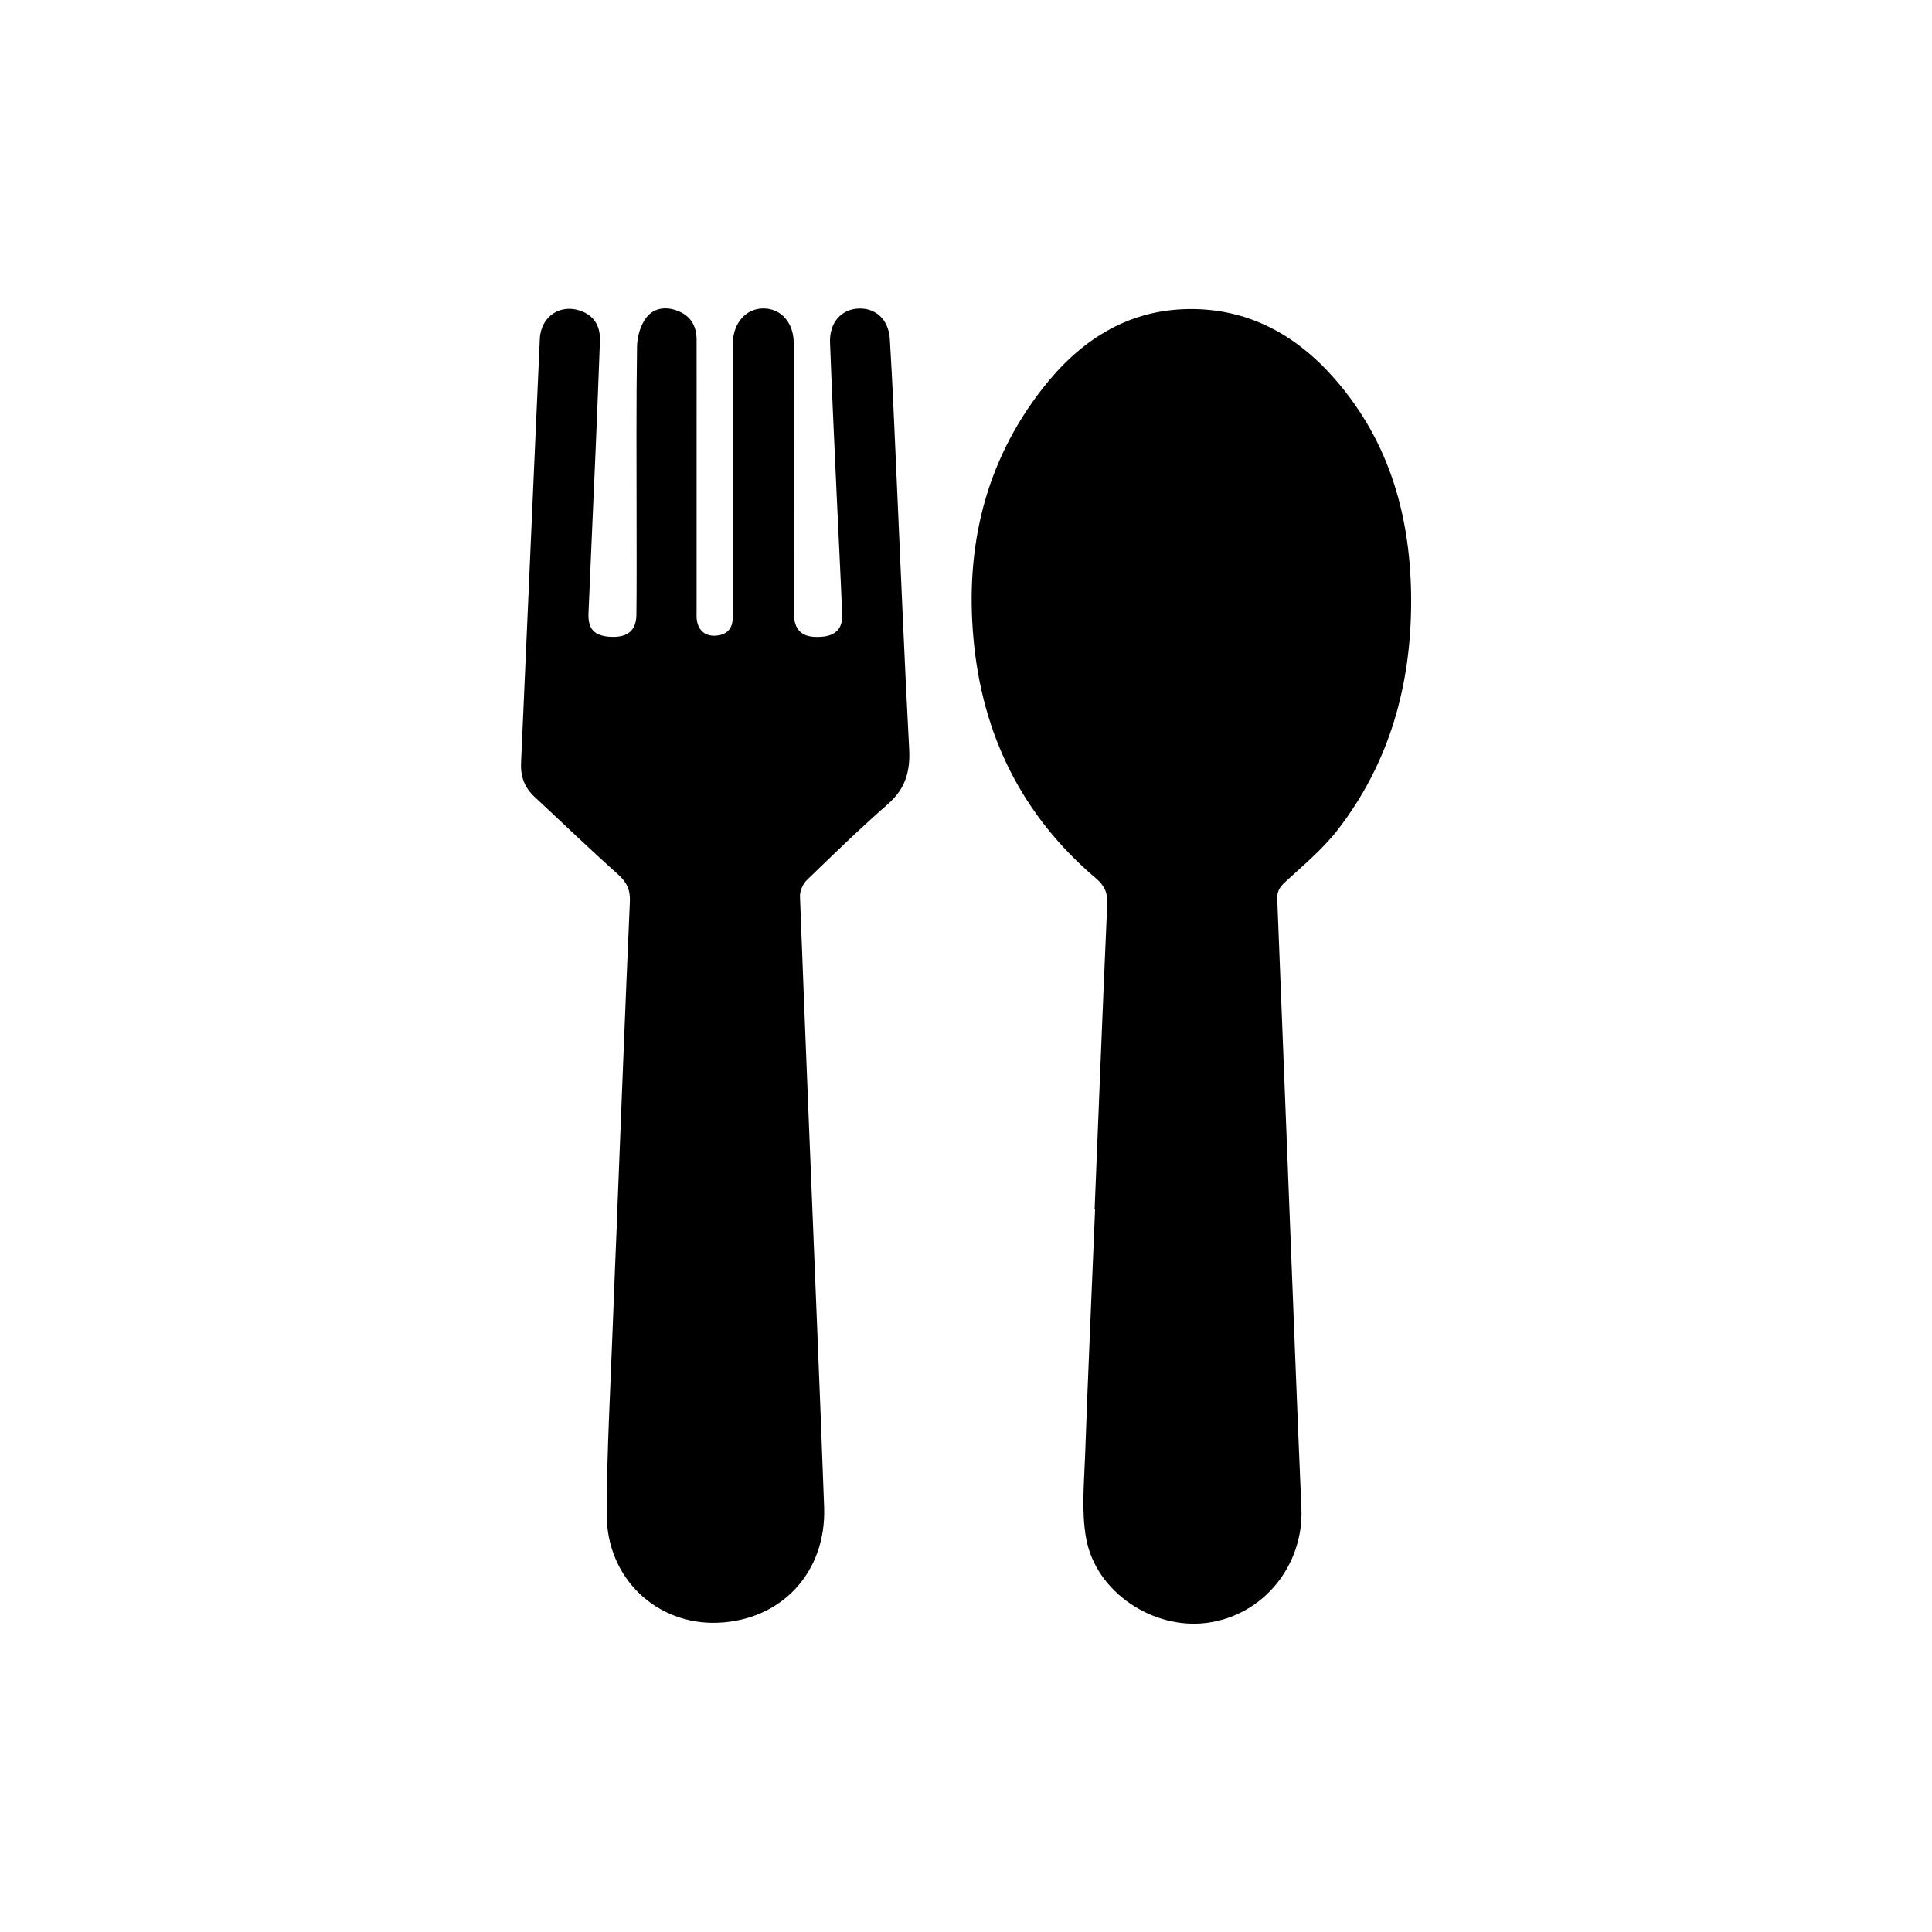 <svg xmlns="http://www.w3.org/2000/svg" id="Capa_1" data-name="Capa 1" viewBox="0 0 212.84 212.84"><g id="_3547Qw" data-name="3547Qw"><g><path d="M120.59,133.22c.46-11.21,.89-22.41,1.39-33.62,.06-1.24-.29-2.03-1.26-2.85-8.15-6.93-12.53-15.82-13.48-26.43-.91-10.1,1.29-19.38,7.57-27.47,4.04-5.2,9.22-8.68,16.03-8.8,6.64-.12,12,2.85,16.27,7.77,6.08,6.99,8.35,15.35,8.35,24.42,0,9.24-2.38,17.8-8.09,25.18-1.65,2.13-3.79,3.9-5.79,5.75-.61,.56-.91,1.05-.87,1.9,.68,17,1.33,34,2,51,.21,5.37,.43,10.74,.66,16.1,.27,6.31-4.24,11.8-10.38,12.61-5.95,.79-12.25-3.37-13.33-9.28-.54-2.96-.23-6.1-.12-9.15,.32-9.04,.73-18.08,1.1-27.12-.01,0-.03,0-.04,0Z"></path><path d="M68.02,132.97c.45-11.21,.87-22.42,1.37-33.63,.06-1.31-.34-2.15-1.31-3.02-3.13-2.79-6.15-5.71-9.22-8.56-1.08-1-1.52-2.23-1.46-3.68,.38-8.62,.76-17.23,1.14-25.85,.31-6.97,.61-13.94,.93-20.91,.12-2.53,2.37-3.96,4.69-3,1.45,.6,1.99,1.79,1.93,3.29-.15,3.96-.3,7.91-.47,11.87-.26,6.03-.54,12.05-.79,18.08-.07,1.79,.69,2.53,2.53,2.6,1.8,.06,2.73-.71,2.75-2.44,.04-3.44,.02-6.88,.02-10.33,0-6.41-.05-12.82,.05-19.24,.02-1.09,.39-2.37,1.05-3.2,.87-1.1,2.29-1.22,3.63-.62,1.3,.58,1.87,1.66,1.88,3.06,.01,3.39,0,6.79,0,10.18,0,6.55,0,13.11,0,19.66,0,.42-.03,.86,.06,1.27,.24,1.08,1,1.6,2.06,1.53,1.04-.07,1.78-.61,1.85-1.76,.03-.47,.02-.94,.02-1.41,0-9.34,0-18.67,0-28.01,0-.38-.01-.75,0-1.13,.09-2.22,1.5-3.76,3.41-3.74,1.92,.02,3.3,1.58,3.3,3.82,.01,9.85,0,19.71,0,29.56,0,2.12,.91,2.95,3.07,2.79,1.55-.11,2.34-.92,2.27-2.47-.19-4.61-.43-9.23-.64-13.84-.24-5.37-.5-10.73-.7-16.1-.08-2.2,1.24-3.68,3.16-3.75,1.87-.07,3.29,1.2,3.43,3.36,.31,5.13,.52,10.26,.75,15.39,.45,9.93,.85,19.87,1.38,29.8,.13,2.45-.43,4.36-2.32,6.02-3.08,2.7-6.03,5.56-8.97,8.41-.43,.42-.76,1.2-.74,1.8,.58,15.31,1.21,30.61,1.83,45.92,.29,7.11,.57,14.22,.83,21.34,.26,7.13-4.65,12.46-11.7,12.74-6.72,.27-12.24-4.88-12.25-11.88,0-6.92,.41-13.85,.66-20.77,.16-4.38,.35-8.76,.53-13.14,0,0,0,0-.01,0Z"></path></g></g></svg>